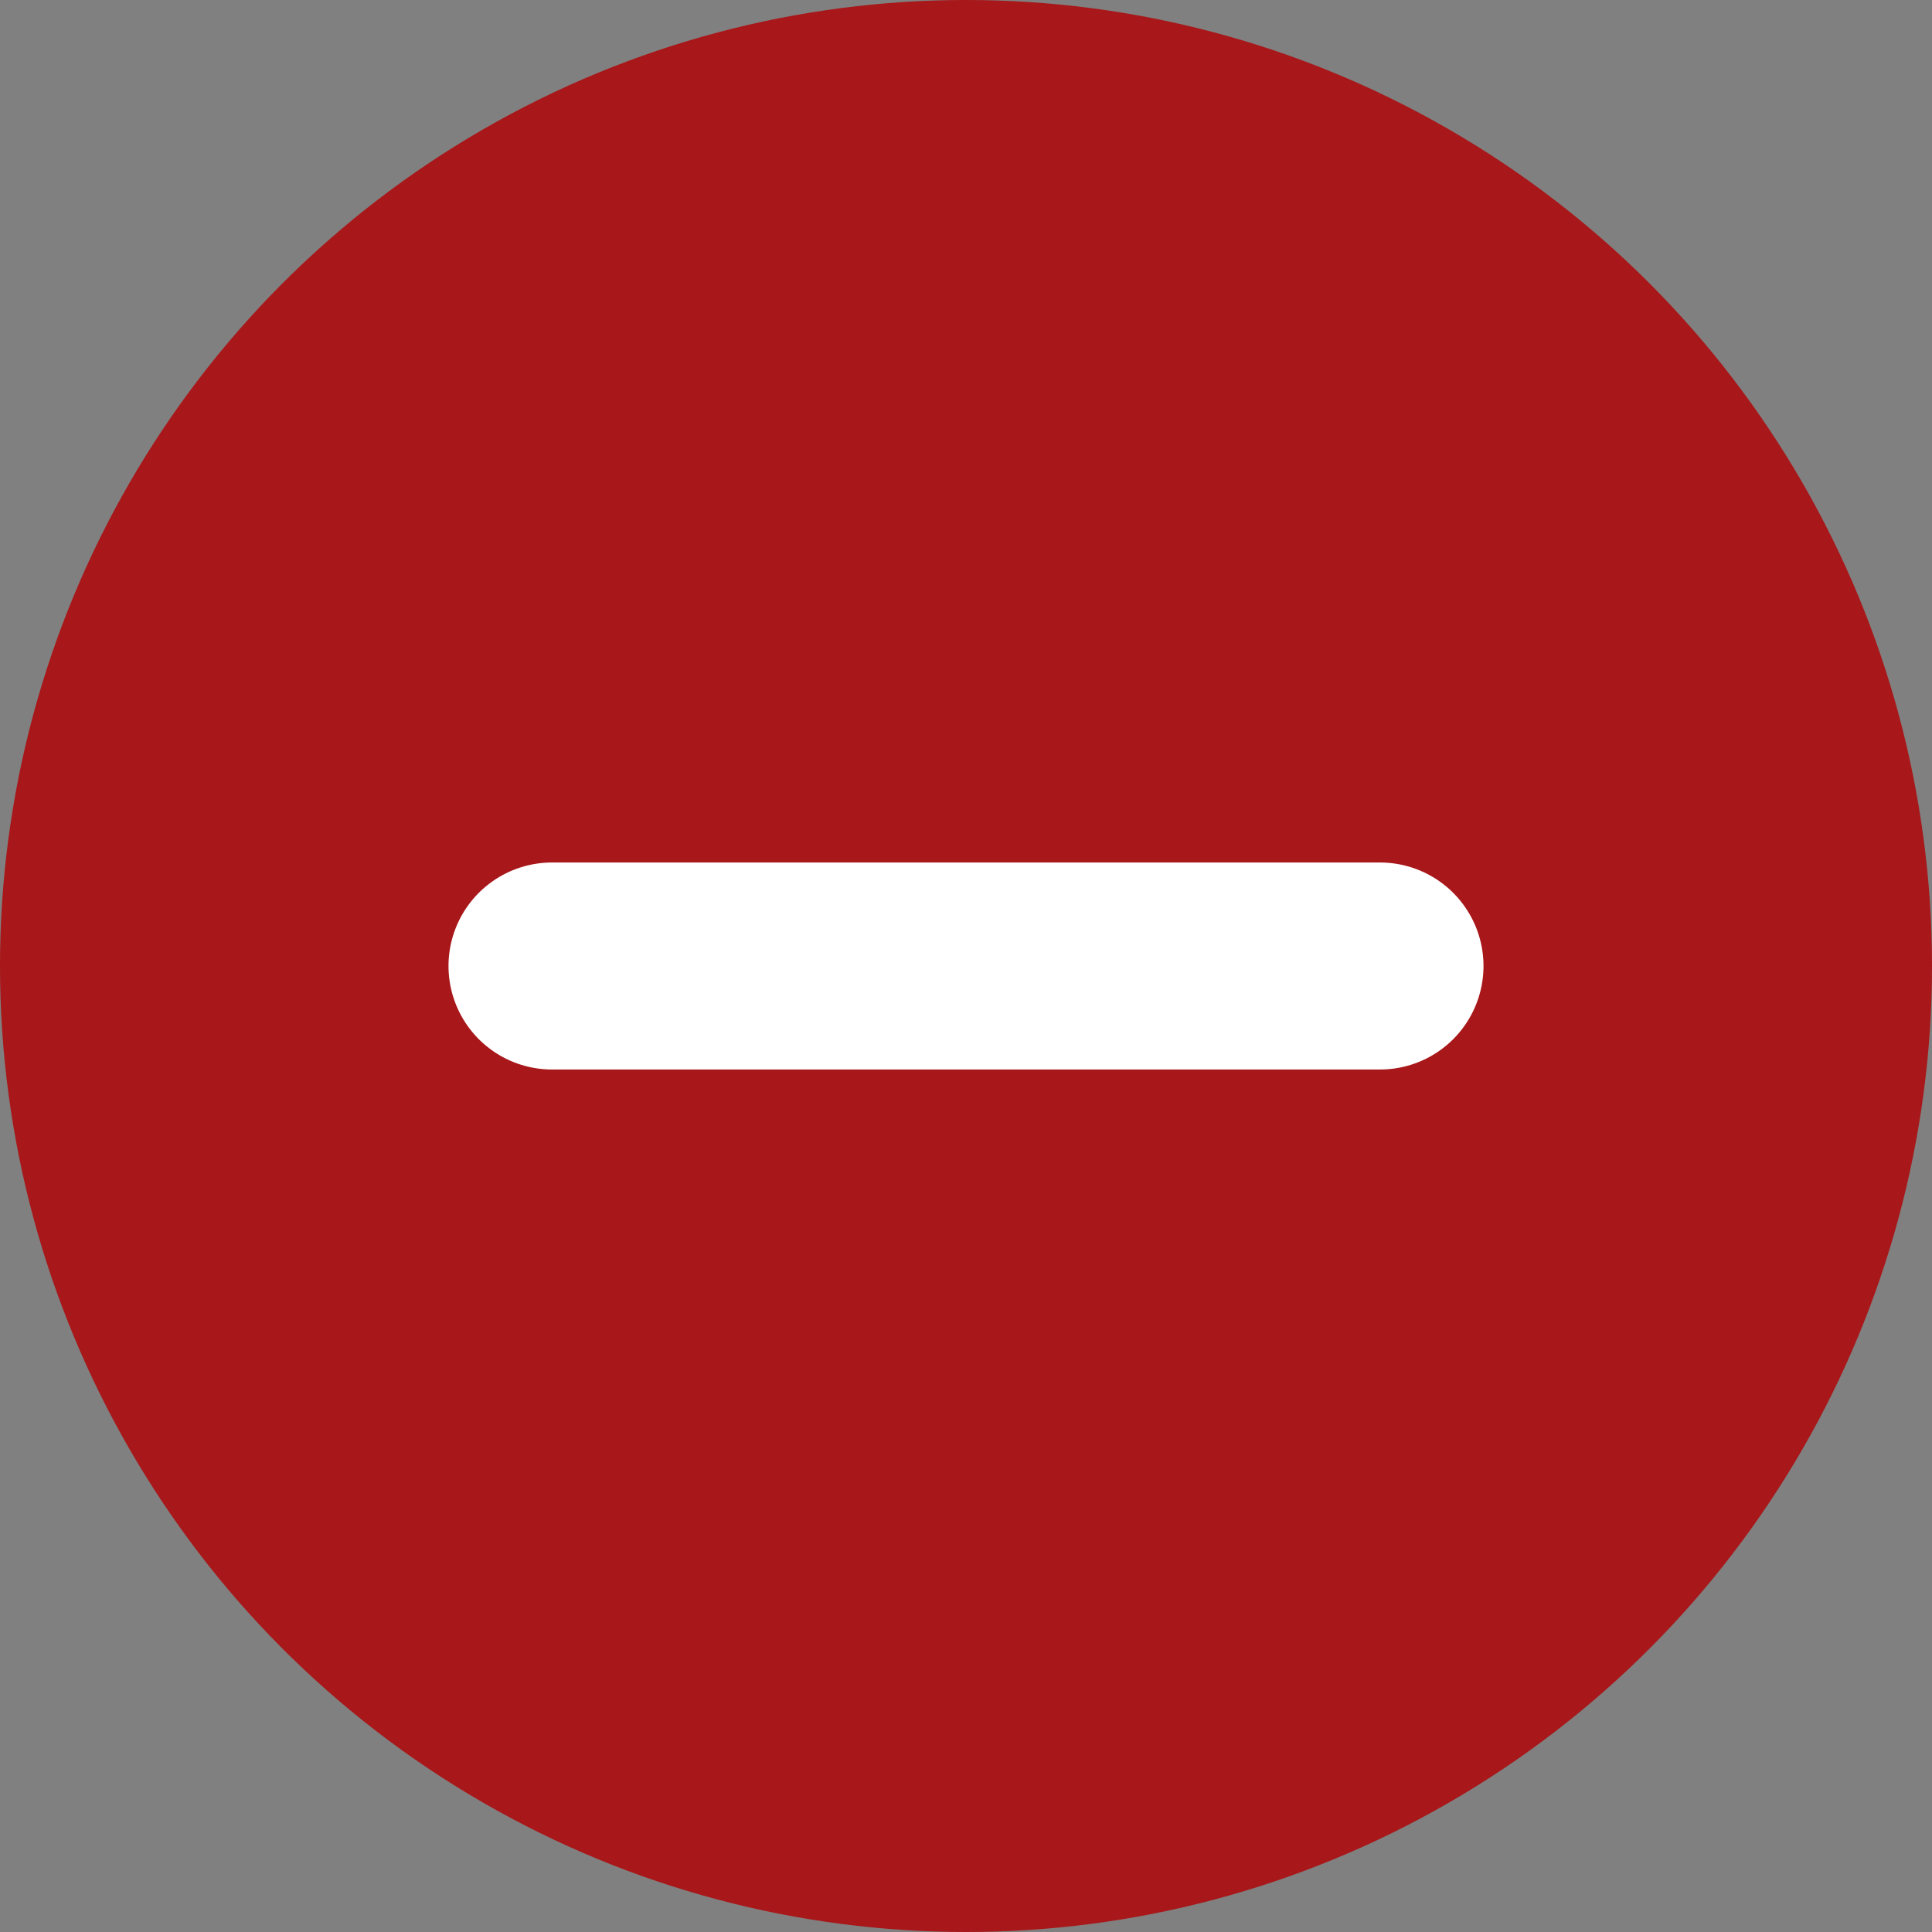 <svg xmlns="http://www.w3.org/2000/svg" width="28" height="28" viewBox="0 0 28 28">
  <rect x="0" y="0" width="28" height="28" fill="#808080" stroke="none"/>
  <g id="グループ_15038" data-name="グループ 15038" transform="translate(4 4)">
    <circle id="楕円形_125" data-name="楕円形 125" cx="14" cy="14" r="14" transform="translate(-4 -4)" fill="#a81719"/>
    <line id="線_1027" data-name="線 1027" x2="12" transform="translate(4 10)" fill="none" stroke="#fff" stroke-linecap="round" stroke-width="3"/>
  </g>
</svg>
